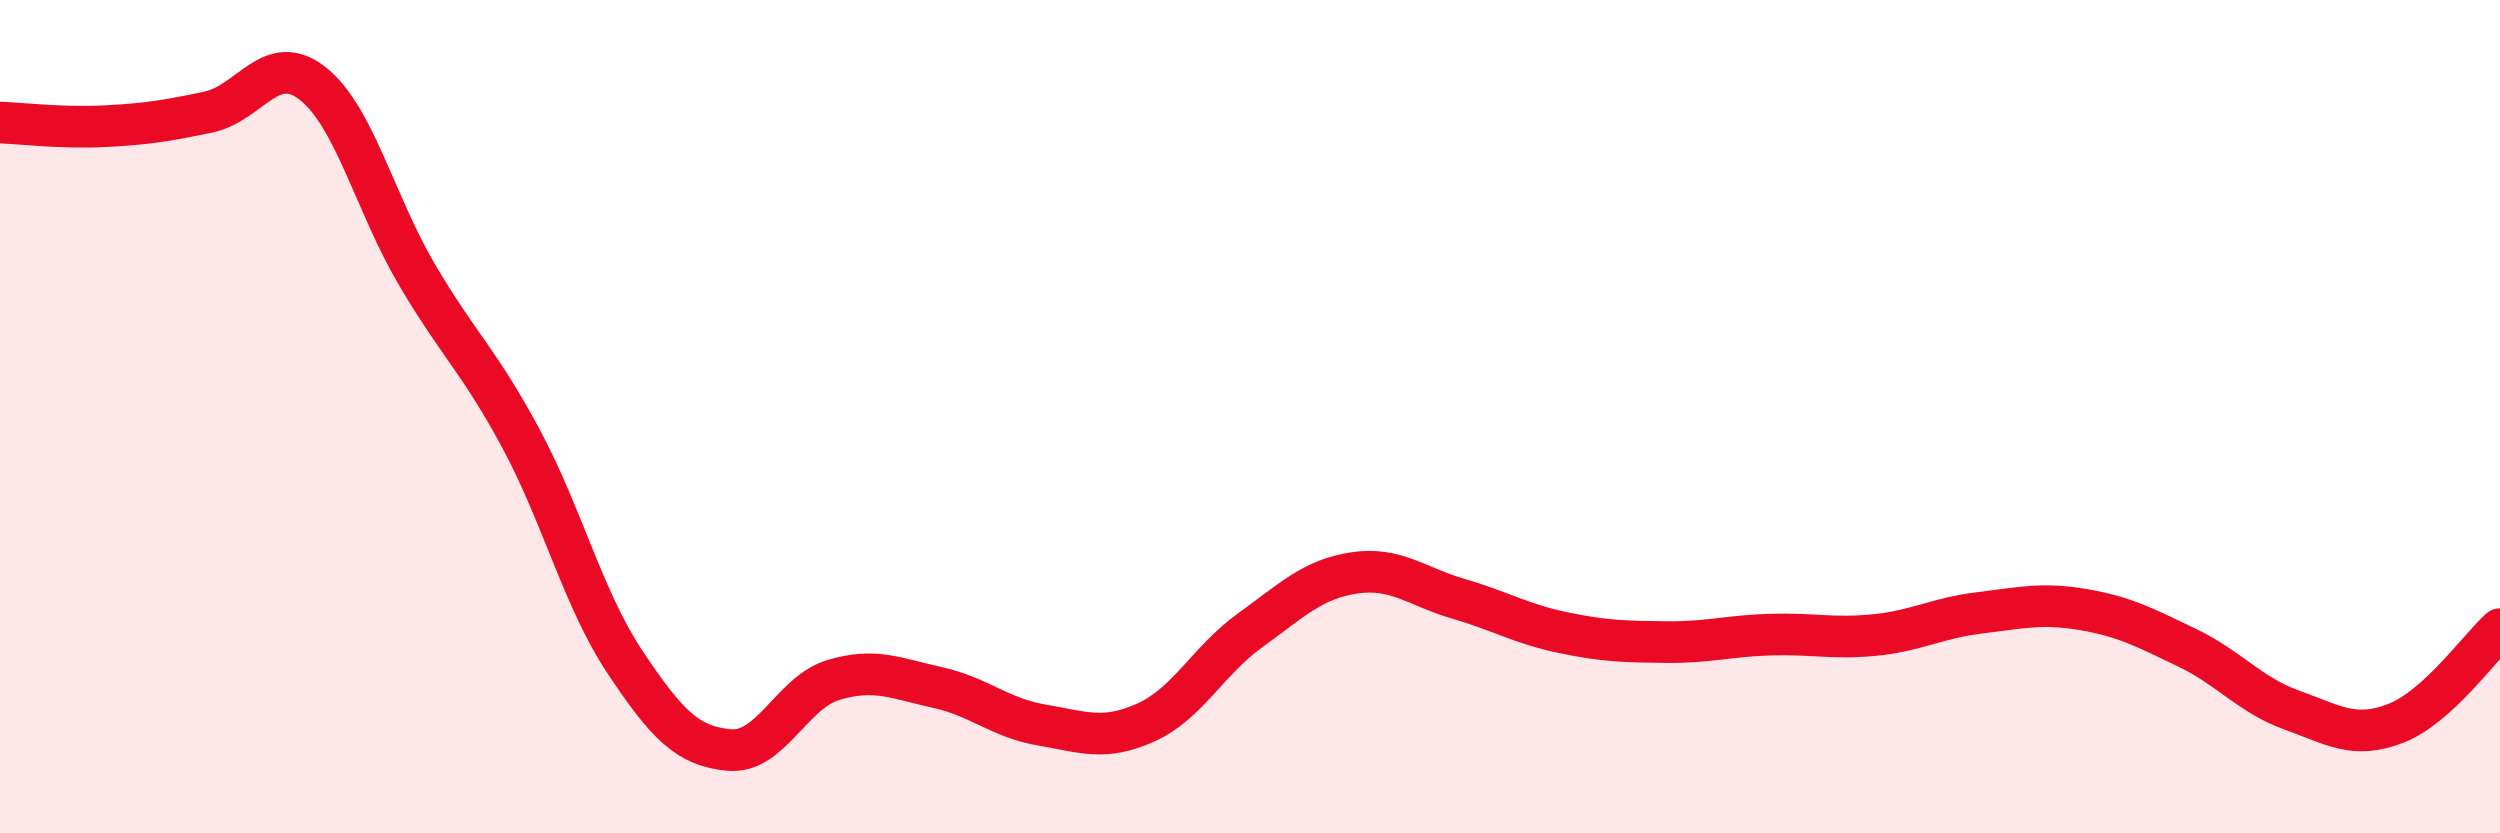 
    <svg width="60" height="20" viewBox="0 0 60 20" xmlns="http://www.w3.org/2000/svg">
      <path
        d="M 0,2.94 C 0.5,2.96 1.5,3.08 2.5,3.03 C 3.5,2.98 4,2.9 5,2.69 C 6,2.48 6.5,1.22 7.5,2 C 8.5,2.78 9,4.88 10,6.58 C 11,8.28 11.5,8.66 12.5,10.52 C 13.5,12.38 14,14.39 15,15.89 C 16,17.39 16.5,17.91 17.5,18 C 18.5,18.09 19,16.62 20,16.32 C 21,16.02 21.5,16.28 22.5,16.5 C 23.5,16.72 24,17.23 25,17.4 C 26,17.57 26.5,17.79 27.5,17.34 C 28.5,16.89 29,15.85 30,15.13 C 31,14.41 31.5,13.9 32.5,13.75 C 33.5,13.6 34,14.08 35,14.37 C 36,14.66 36.5,14.97 37.5,15.18 C 38.5,15.39 39,15.4 40,15.41 C 41,15.42 41.5,15.26 42.5,15.23 C 43.5,15.2 44,15.34 45,15.24 C 46,15.14 46.5,14.83 47.5,14.71 C 48.5,14.59 49,14.46 50,14.63 C 51,14.8 51.5,15.07 52.5,15.55 C 53.5,16.03 54,16.68 55,17.04 C 56,17.4 56.5,17.75 57.5,17.36 C 58.5,16.97 59.5,15.55 60,15.1L60 20L0 20Z"
        fill="#EB0A25"
        opacity="0.1"
        stroke-linecap="round"
        stroke-linejoin="round"
      />
      <path
        d="M 0,2.94 C 0.5,2.96 1.5,3.08 2.5,3.03 C 3.5,2.98 4,2.9 5,2.69 C 6,2.48 6.5,1.22 7.5,2 C 8.5,2.78 9,4.88 10,6.58 C 11,8.28 11.5,8.66 12.5,10.52 C 13.5,12.38 14,14.39 15,15.89 C 16,17.39 16.5,17.91 17.5,18 C 18.5,18.09 19,16.62 20,16.32 C 21,16.02 21.5,16.28 22.5,16.5 C 23.5,16.72 24,17.23 25,17.4 C 26,17.57 26.5,17.79 27.5,17.34 C 28.5,16.89 29,15.85 30,15.13 C 31,14.41 31.5,13.9 32.5,13.75 C 33.5,13.6 34,14.08 35,14.37 C 36,14.66 36.5,14.97 37.5,15.18 C 38.5,15.39 39,15.4 40,15.41 C 41,15.42 41.5,15.26 42.5,15.23 C 43.5,15.2 44,15.34 45,15.24 C 46,15.14 46.5,14.83 47.5,14.71 C 48.5,14.59 49,14.46 50,14.63 C 51,14.8 51.5,15.07 52.5,15.55 C 53.5,16.03 54,16.68 55,17.04 C 56,17.4 56.5,17.75 57.5,17.36 C 58.5,16.97 59.5,15.55 60,15.1"
        stroke="#EB0A25"
        stroke-width="1"
        fill="none"
        stroke-linecap="round"
        stroke-linejoin="round"
      />
    </svg>
  